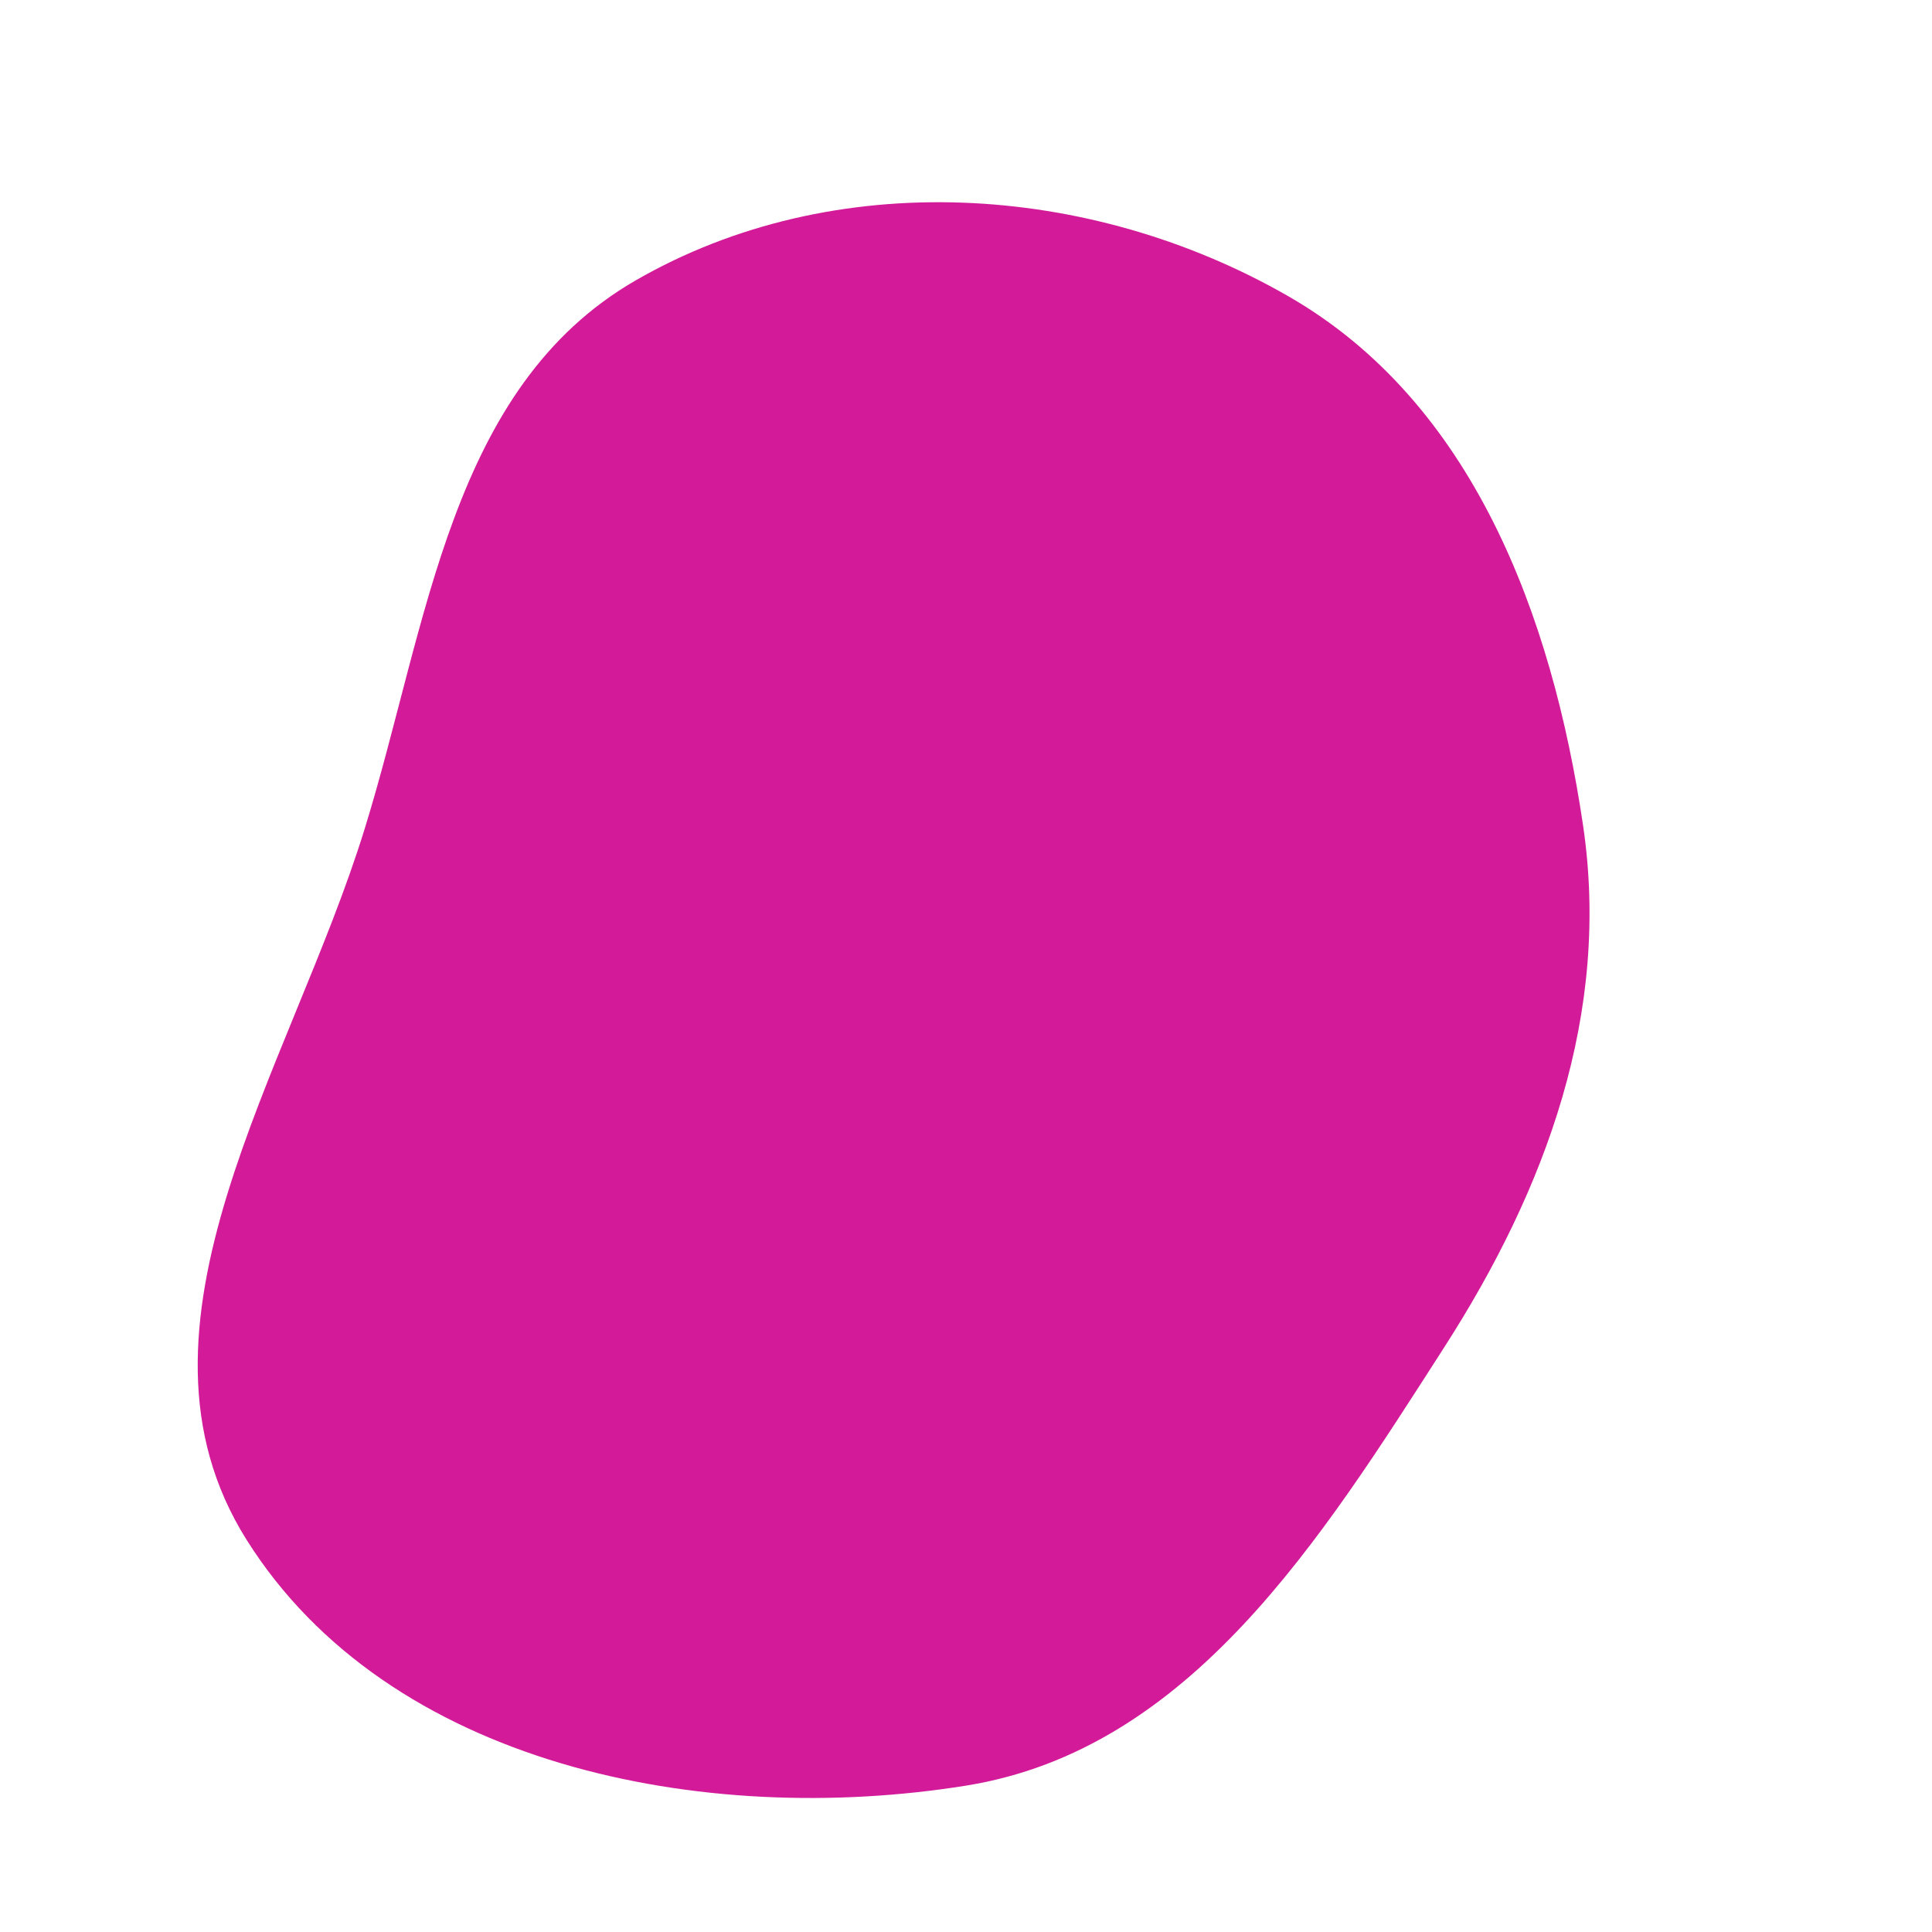 <svg width="256" height="256" viewBox="0 0 256 256" xmlns="http://www.w3.org/2000/svg">
    <path stroke="none" stroke-width="0" fill="#d31b99" d="M128,236.605C157.761,231.824,175.072,203.892,191.364,178.531C204.936,157.406,213.44,134.176,209.76,109.339C205.638,81.514,195.115,53.291,170.732,39.266C144.432,24.139,110.532,21.994,84.246,37.144C59.615,51.34,56.718,82.653,48.324,109.814C38.434,141.813,14.848,175.666,32.669,204.024C51.467,233.939,93.116,242.209,128,236.605"/>
</svg>
